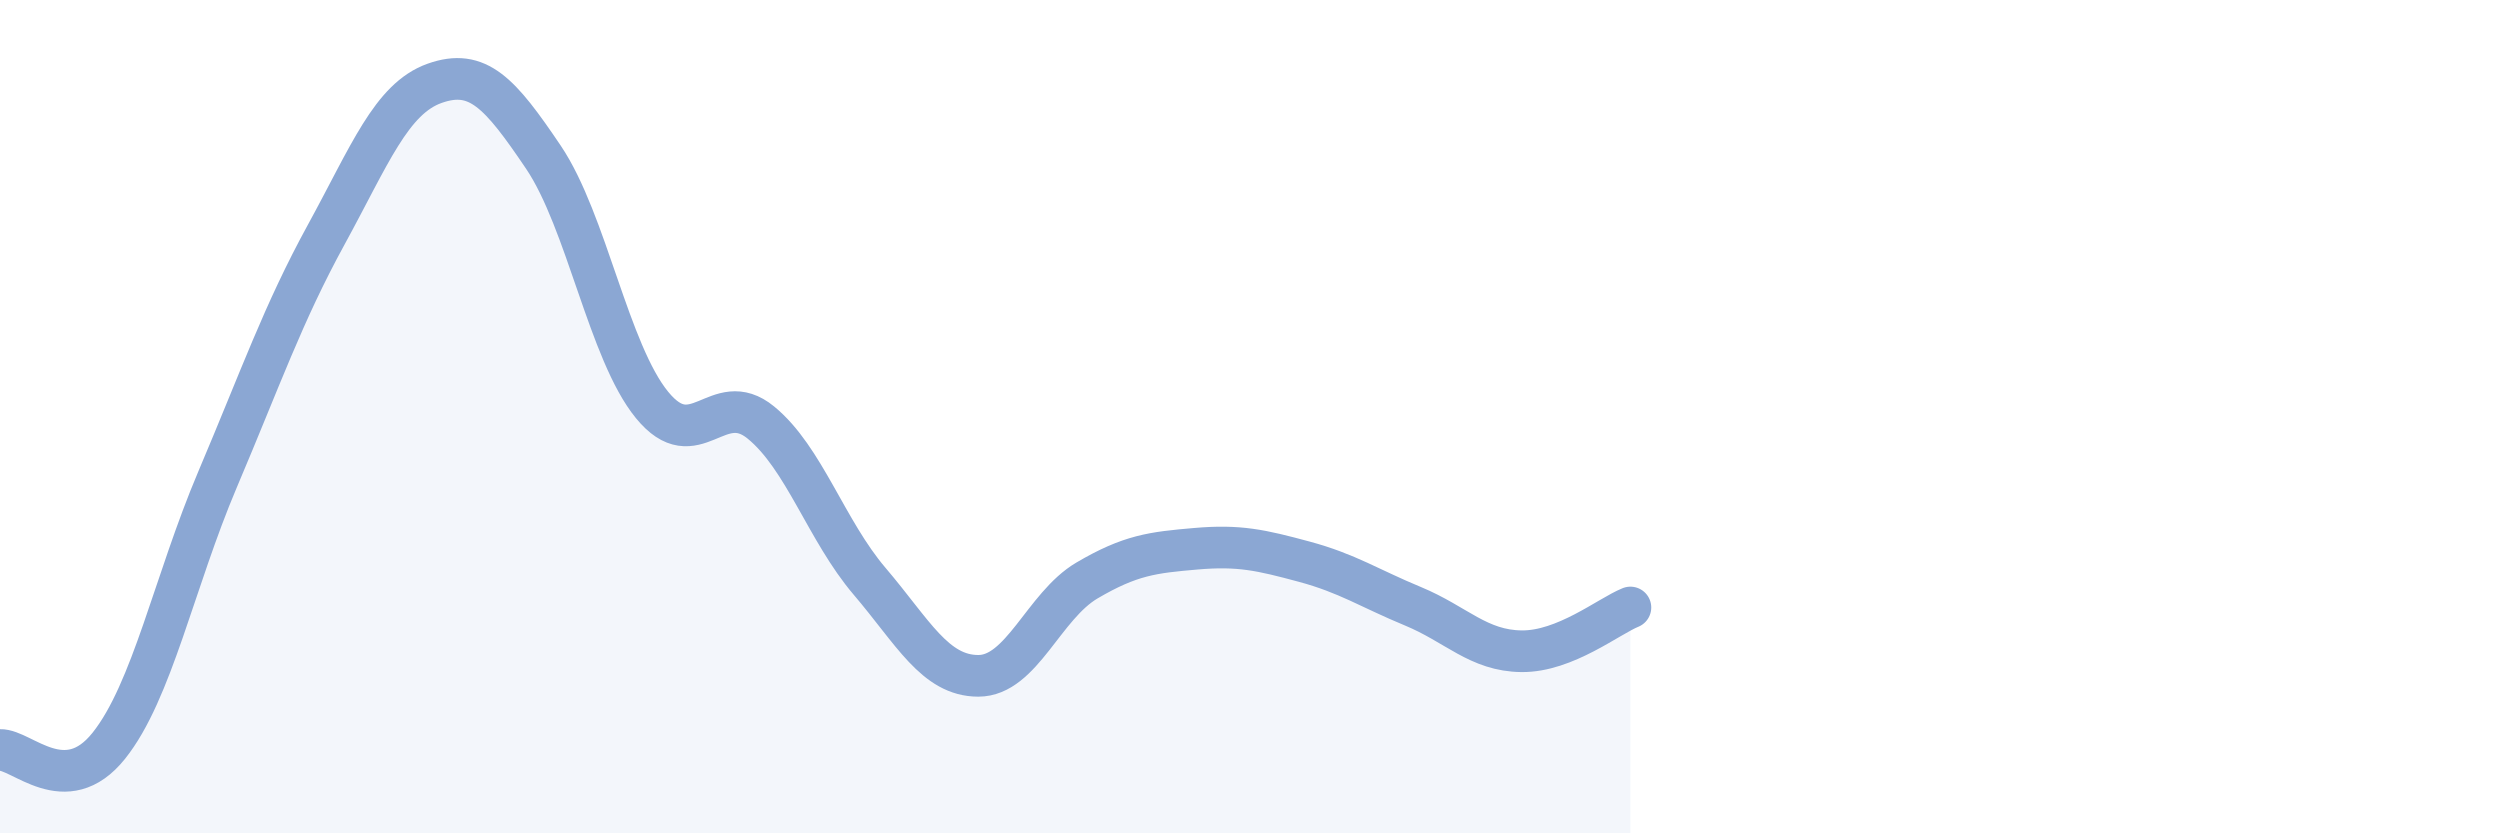 
    <svg width="60" height="20" viewBox="0 0 60 20" xmlns="http://www.w3.org/2000/svg">
      <path
        d="M 0,18 C 0.52,17.98 1.57,19.2 2.61,17.9 C 3.65,16.6 4.18,13.96 5.22,11.51 C 6.26,9.06 6.79,7.53 7.83,5.63 C 8.87,3.73 9.39,2.37 10.43,2 C 11.47,1.63 12,2.23 13.04,3.77 C 14.08,5.31 14.61,8.45 15.65,9.72 C 16.69,10.99 17.22,9.29 18.26,10.14 C 19.3,10.99 19.83,12.73 20.87,13.95 C 21.91,15.17 22.44,16.22 23.48,16.22 C 24.52,16.22 25.05,14.54 26.09,13.93 C 27.13,13.32 27.66,13.26 28.7,13.17 C 29.74,13.08 30.26,13.2 31.3,13.48 C 32.34,13.76 32.87,14.12 33.91,14.55 C 34.95,14.98 35.48,15.62 36.52,15.63 C 37.56,15.64 38.61,14.79 39.13,14.58L39.13 20L0 20Z"
        fill="#8ba7d3"
        opacity="0.1"
        stroke-linecap="round"
        stroke-linejoin="round"
      />
      <path
        d="M 0,18 C 0.52,17.98 1.57,19.2 2.61,17.9 C 3.65,16.6 4.18,13.96 5.22,11.51 C 6.26,9.06 6.79,7.53 7.83,5.63 C 8.87,3.73 9.39,2.37 10.43,2 C 11.47,1.63 12,2.23 13.04,3.77 C 14.08,5.31 14.61,8.45 15.65,9.72 C 16.69,10.99 17.22,9.29 18.26,10.14 C 19.3,10.99 19.83,12.73 20.87,13.95 C 21.91,15.17 22.44,16.22 23.48,16.22 C 24.52,16.22 25.05,14.54 26.09,13.93 C 27.13,13.32 27.66,13.26 28.7,13.17 C 29.74,13.08 30.26,13.2 31.3,13.48 C 32.34,13.76 32.87,14.12 33.91,14.55 C 34.95,14.98 35.48,15.62 36.52,15.63 C 37.56,15.64 38.61,14.79 39.13,14.58"
        stroke="#8ba7d3"
        stroke-width="1"
        fill="none"
        stroke-linecap="round"
        stroke-linejoin="round"
      />
    </svg>
  